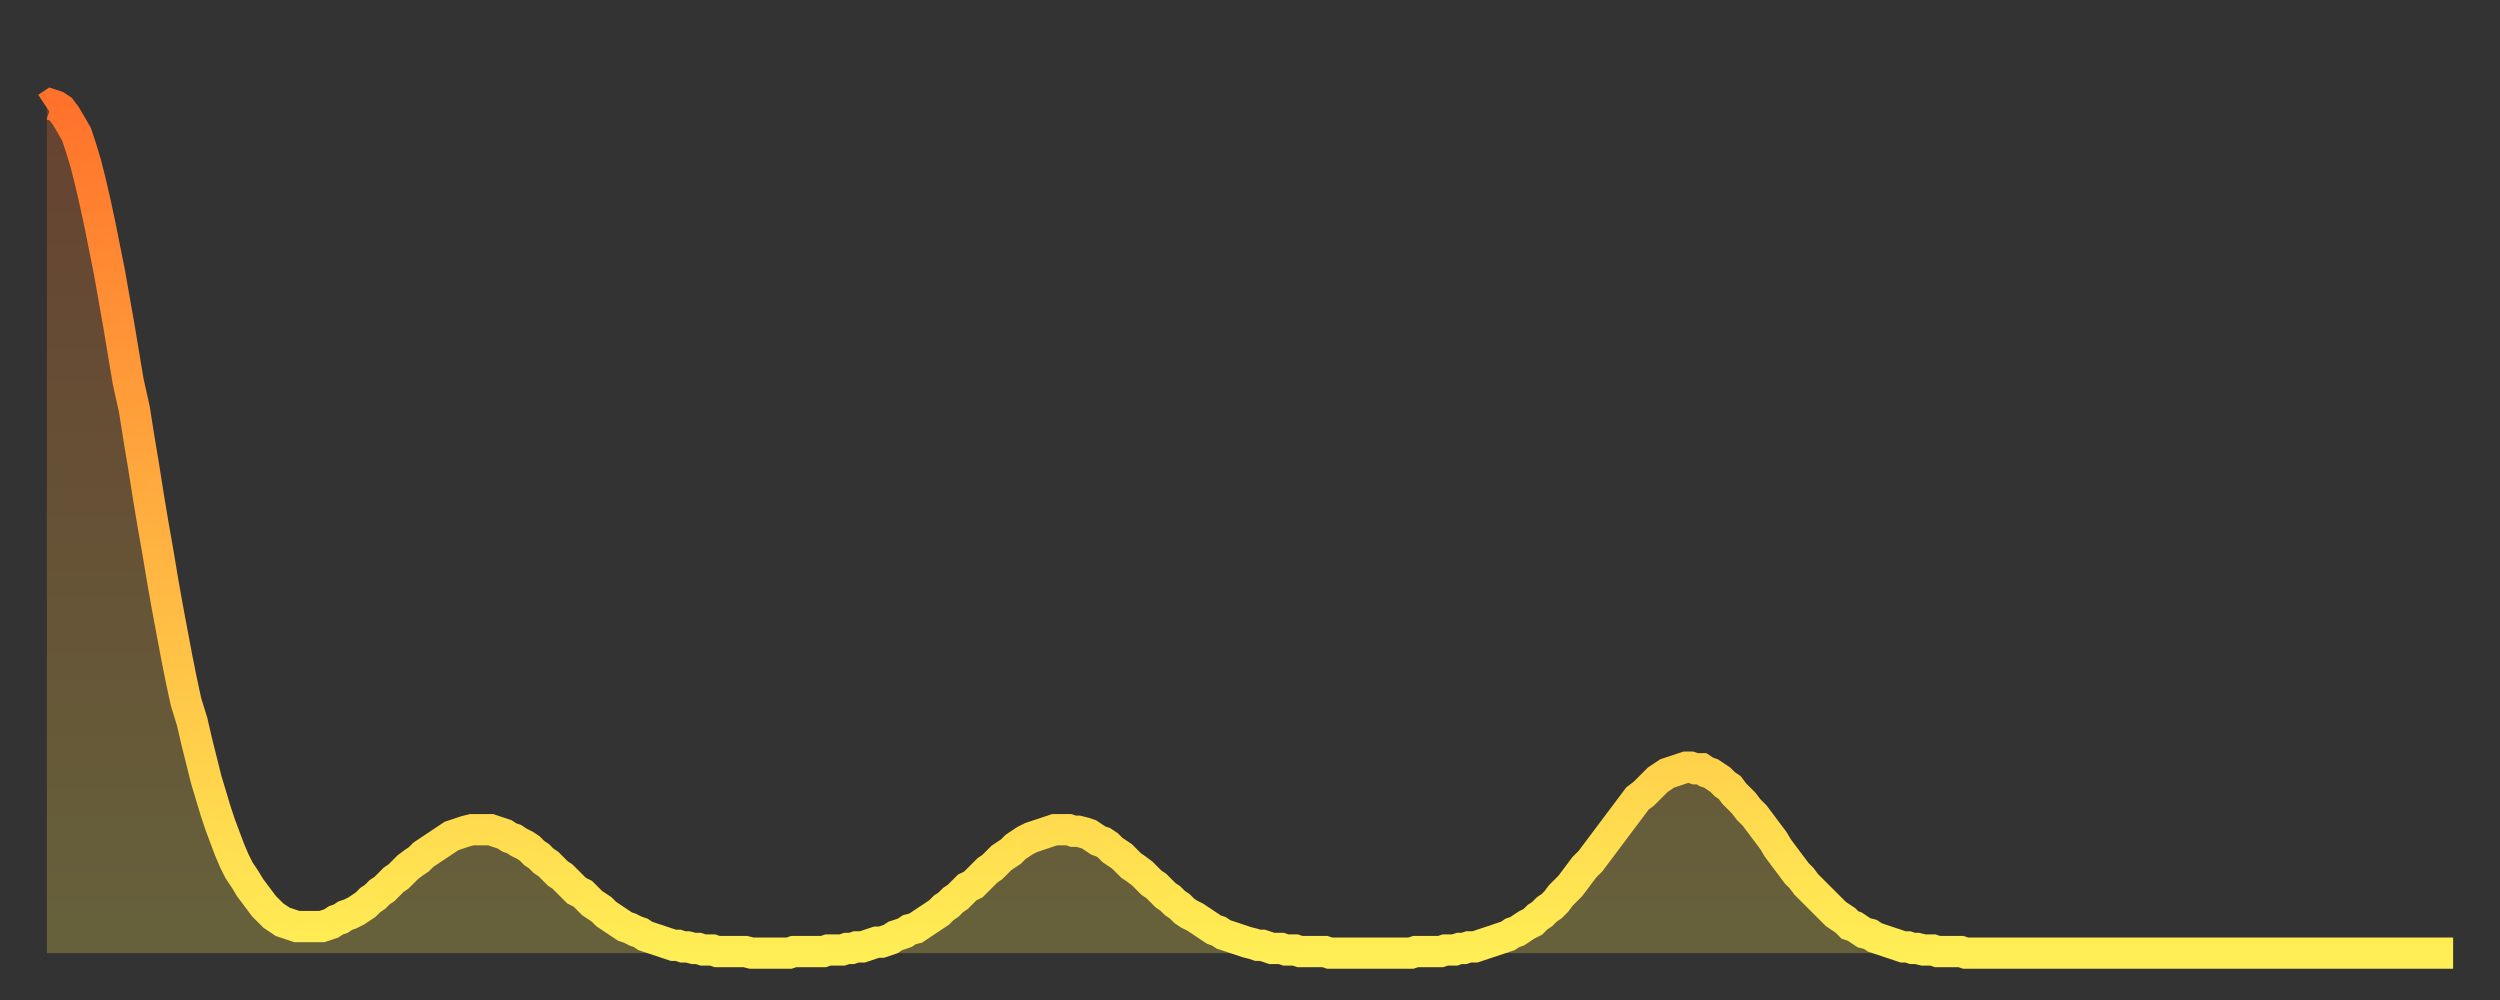<?xml version="1.0" encoding="utf-8" ?>
<svg baseProfile="full" height="64" version="1.1" width="160" xmlns="http://www.w3.org/2000/svg" xmlns:ev="http://www.w3.org/2001/xml-events" xmlns:xlink="http://www.w3.org/1999/xlink"><rect width="100%" height="100%" fill="#333333" stroke="none"/><defs><linearGradient id="id2962466" x1="0" x2="0" y1="0" y2="1"><stop offset="0%" stop-color="#ff722b" /><stop offset="50%" stop-color="#ffb040" /><stop offset="100%" stop-color="#ffee55" /></linearGradient></defs><g transform="translate(3,3)"><g><path d="M 0.0 3.9 0.3 3.7 0.6 3.8 0.9 4.0 1.2 4.4 1.5 4.9 1.9 5.6 2.2 6.5 2.5 7.5 2.8 8.7 3.1 10.0 3.4 11.4 3.7 12.9 4.0 14.4 4.3 16.1 4.6 17.8 4.9 19.6 5.2 21.4 5.6 23.2 5.9 25.1 6.2 26.9 6.5 28.8 6.8 30.6 7.1 32.3 7.4 34.1 7.7 35.8 8.0 37.4 8.3 39.0 8.6 40.5 8.9 41.9 9.3 43.2 9.6 44.5 9.9 45.7 10.2 46.9 10.5 47.9 10.8 48.9 11.1 49.8 11.4 50.6 11.7 51.4 12.0 52.1 12.3 52.7 12.7 53.3 13.0 53.8 13.3 54.2 13.6 54.6 13.9 55.0 14.2 55.3 14.5 55.6 14.8 55.8 15.1 56.0 15.4 56.1 15.7 56.2 16.0 56.3 16.4 56.3 16.7 56.3 17.0 56.3 17.3 56.3 17.6 56.3 17.9 56.2 18.2 56.1 18.5 55.9 18.8 55.8 19.1 55.6 19.4 55.5 19.8 55.3 20.1 55.1 20.4 54.9 20.7 54.6 21.0 54.4 21.3 54.1 21.6 53.9 21.9 53.6 22.2 53.3 22.5 53.1 22.8 52.8 23.1 52.5 23.5 52.2 23.8 52.0 24.1 51.7 24.4 51.5 24.7 51.3 25.0 51.1 25.3 50.9 25.6 50.7 25.9 50.5 26.2 50.4 26.5 50.3 26.8 50.2 27.2 50.1 27.5 50.1 27.8 50.1 28.1 50.1 28.4 50.1 28.7 50.2 29.0 50.3 29.3 50.4 29.6 50.6 29.9 50.7 30.2 50.9 30.6 51.1 30.9 51.3 31.2 51.6 31.5 51.8 31.8 52.1 32.1 52.3 32.4 52.6 32.7 52.9 33.0 53.1 33.3 53.4 33.6 53.7 33.9 54.0 34.3 54.2 34.6 54.5 34.9 54.8 35.2 55.0 35.5 55.2 35.8 55.5 36.1 55.7 36.4 55.9 36.7 56.1 37.0 56.3 37.3 56.4 37.7 56.6 38.0 56.7 38.3 56.9 38.6 57.0 38.9 57.1 39.2 57.2 39.5 57.3 39.8 57.4 40.1 57.5 40.4 57.5 40.7 57.6 41.0 57.6 41.4 57.7 41.7 57.7 42.0 57.8 42.3 57.8 42.6 57.8 42.9 57.9 43.2 57.9 43.5 57.9 43.8 57.9 44.1 57.9 44.4 57.9 44.7 57.9 45.1 58.0 45.4 58.0 45.7 58.0 46.0 58.0 46.3 58.0 46.6 58.0 46.9 58.0 47.2 58.0 47.5 58.0 47.8 57.9 48.1 57.9 48.5 57.9 48.8 57.9 49.1 57.9 49.4 57.9 49.7 57.9 50.0 57.8 50.3 57.8 50.6 57.8 50.9 57.8 51.2 57.7 51.5 57.7 51.8 57.6 52.2 57.6 52.5 57.5 52.8 57.4 53.1 57.3 53.4 57.3 53.7 57.2 54.0 57.1 54.3 56.9 54.6 56.8 54.9 56.7 55.2 56.5 55.6 56.4 55.9 56.2 56.2 56.0 56.5 55.8 56.8 55.6 57.1 55.4 57.4 55.1 57.7 54.9 58.0 54.6 58.3 54.4 58.6 54.1 58.9 53.8 59.3 53.6 59.6 53.3 59.9 53.0 60.2 52.7 60.5 52.5 60.8 52.2 61.1 51.9 61.4 51.7 61.7 51.5 62.0 51.2 62.3 51.0 62.6 50.8 63.0 50.6 63.3 50.5 63.6 50.4 63.9 50.3 64.2 50.2 64.5 50.1 64.8 50.1 65.1 50.1 65.4 50.1 65.7 50.2 66.0 50.2 66.4 50.3 66.7 50.4 67.0 50.6 67.3 50.8 67.6 50.9 67.9 51.1 68.2 51.4 68.5 51.6 68.8 51.8 69.1 52.1 69.4 52.4 69.7 52.6 70.1 52.9 70.4 53.2 70.7 53.5 71.0 53.7 71.3 54.0 71.6 54.3 71.9 54.5 72.2 54.8 72.5 55.0 72.8 55.3 73.1 55.5 73.5 55.7 73.8 55.9 74.1 56.1 74.4 56.3 74.7 56.5 75.0 56.6 75.3 56.8 75.6 56.9 75.9 57.0 76.2 57.1 76.5 57.2 76.8 57.3 77.2 57.4 77.5 57.5 77.8 57.5 78.1 57.6 78.4 57.7 78.7 57.7 79.0 57.7 79.3 57.8 79.6 57.8 79.9 57.8 80.2 57.9 80.5 57.9 80.9 57.9 81.2 57.9 81.5 57.9 81.8 57.9 82.1 58.0 82.4 58.0 82.7 58.0 83.0 58.0 83.3 58.0 83.6 58.0 83.9 58.0 84.3 58.0 84.6 58.0 84.9 58.0 85.2 58.0 85.5 58.0 85.8 58.0 86.1 58.0 86.4 58.0 86.7 58.0 87.0 58.0 87.3 58.0 87.6 57.9 88.0 57.9 88.3 57.9 88.6 57.9 88.9 57.9 89.2 57.9 89.5 57.8 89.8 57.8 90.1 57.8 90.4 57.7 90.7 57.7 91.0 57.6 91.4 57.6 91.7 57.5 92.0 57.4 92.3 57.3 92.6 57.2 92.9 57.1 93.2 57.0 93.5 56.9 93.8 56.7 94.1 56.6 94.4 56.4 94.7 56.2 95.1 56.0 95.4 55.7 95.7 55.5 96.0 55.2 96.3 55.0 96.6 54.7 96.9 54.3 97.2 54.0 97.5 53.7 97.8 53.3 98.1 52.9 98.4 52.5 98.8 52.1 99.1 51.7 99.4 51.3 99.7 50.9 100.0 50.5 100.3 50.1 100.6 49.7 100.9 49.3 101.2 48.9 101.5 48.5 101.8 48.1 102.2 47.8 102.5 47.5 102.8 47.2 103.1 46.9 103.4 46.7 103.7 46.5 104.0 46.4 104.3 46.3 104.6 46.2 104.9 46.1 105.2 46.1 105.5 46.2 105.9 46.2 106.2 46.4 106.5 46.5 106.8 46.7 107.1 46.9 107.4 47.2 107.7 47.4 108.0 47.8 108.3 48.1 108.6 48.4 108.9 48.8 109.3 49.2 109.6 49.6 109.9 50.0 110.2 50.4 110.5 50.8 110.8 51.3 111.1 51.7 111.4 52.1 111.7 52.5 112.0 52.9 112.3 53.2 112.6 53.6 113.0 54.0 113.3 54.3 113.6 54.6 113.9 54.9 114.2 55.2 114.5 55.5 114.8 55.7 115.1 55.9 115.4 56.2 115.7 56.3 116.0 56.5 116.3 56.7 116.7 56.8 117.0 57.0 117.3 57.1 117.6 57.2 117.9 57.3 118.2 57.4 118.5 57.5 118.8 57.6 119.1 57.6 119.4 57.7 119.7 57.7 120.1 57.8 120.4 57.8 120.7 57.8 121.0 57.9 121.3 57.9 121.6 57.9 121.9 57.9 122.2 57.9 122.5 57.9 122.8 58.0 123.1 58.0 123.4 58.0 123.8 58.0 124.1 58.0 124.4 58.0 124.7 58.0 125.0 58.0 125.3 58.0 125.6 58.0 125.9 58.0 126.2 58.0 126.5 58.0 126.8 58.0 127.2 58.0 127.5 58.0 127.8 58.0 128.1 58.0 128.4 58.0 128.7 58.0 129.0 58.0 129.3 58.0 129.6 58.0 129.9 58.0 130.2 58.0 130.5 58.0 130.9 58.0 131.2 58.0 131.5 58.0 131.8 58.0 132.1 58.0 132.4 58.0 132.7 58.0 133.0 58.0 133.3 58.0 133.6 58.0 133.9 58.0 134.2 58.0 134.6 58.0 134.9 58.0 135.2 58.0 135.5 58.0 135.8 58.0 136.1 58.0 136.4 58.0 136.7 58.0 137.0 58.0 137.3 58.0 137.6 58.0 138.0 58.0 138.3 58.0 138.6 58.0 138.9 58.0 139.2 58.0 139.5 58.0 139.8 58.0 140.1 58.0 140.4 58.0 140.7 58.0 141.0 58.0 141.3 58.0 141.7 58.0 142.0 58.0 142.3 58.0 142.6 58.0 142.9 58.0 143.2 58.0 143.5 58.0 143.8 58.0 144.1 58.0 144.4 58.0 144.7 58.0 145.1 58.0 145.4 58.0 145.7 58.0 146.0 58.0 146.3 58.0 146.6 58.0 146.9 58.0 147.2 58.0 147.5 58.0 147.8 58.0 148.1 58.0 148.4 58.0 148.8 58.0 149.1 58.0 149.4 58.0 149.7 58.0 150.0 58.0 150.3 58.0 150.6 58.0 150.9 58.0 151.2 58.0 151.5 58.0 151.8 58.0 152.1 58.0 152.5 58.0 152.8 58.0 153.1 58.0 153.4 58.0 153.7 58.0 154.0 58.0" fill="none" id="graph-curve" opacity="1" stroke="url(#id2962466)" stroke-width="2" /><path d="M 0 58 L 0.0 3.9 0.3 3.7 0.6 3.8 0.9 4.0 1.2 4.4 1.5 4.9 1.9 5.6 2.2 6.5 2.5 7.5 2.8 8.7 3.1 10.0 3.4 11.4 3.7 12.9 4.0 14.4 4.3 16.1 4.6 17.8 4.9 19.6 5.2 21.4 5.6 23.2 5.9 25.1 6.2 26.9 6.5 28.8 6.8 30.6 7.1 32.3 7.4 34.1 7.7 35.8 8.0 37.4 8.3 39.0 8.6 40.5 8.9 41.9 9.3 43.2 9.6 44.5 9.9 45.7 10.2 46.9 10.5 47.9 10.8 48.9 11.1 49.8 11.4 50.6 11.7 51.4 12.0 52.1 12.3 52.7 12.7 53.3 13.0 53.8 13.3 54.2 13.6 54.6 13.9 55.0 14.2 55.3 14.5 55.6 14.8 55.8 15.1 56.0 15.4 56.1 15.7 56.2 16.0 56.3 16.4 56.3 16.7 56.3 17.0 56.3 17.3 56.3 17.6 56.3 17.9 56.2 18.2 56.1 18.5 55.9 18.8 55.8 19.1 55.6 19.4 55.5 19.8 55.3 20.1 55.1 20.4 54.9 20.7 54.6 21.0 54.4 21.3 54.1 21.6 53.9 21.9 53.6 22.2 53.3 22.5 53.1 22.8 52.8 23.1 52.5 23.5 52.2 23.8 52.0 24.1 51.7 24.4 51.5 24.7 51.3 25.0 51.1 25.3 50.9 25.6 50.7 25.9 50.5 26.2 50.4 26.5 50.3 26.8 50.2 27.2 50.1 27.5 50.1 27.8 50.1 28.1 50.1 28.4 50.1 28.7 50.2 29.0 50.3 29.3 50.4 29.6 50.6 29.9 50.7 30.2 50.9 30.6 51.1 30.9 51.3 31.2 51.6 31.5 51.8 31.8 52.1 32.1 52.3 32.4 52.6 32.7 52.9 33.0 53.1 33.3 53.4 33.6 53.7 33.9 54.0 34.3 54.2 34.6 54.5 34.9 54.8 35.2 55.0 35.5 55.2 35.8 55.5 36.1 55.7 36.4 55.9 36.7 56.1 37.0 56.3 37.3 56.4 37.7 56.6 38.0 56.7 38.3 56.9 38.6 57.0 38.9 57.1 39.2 57.2 39.5 57.3 39.8 57.4 40.1 57.5 40.4 57.5 40.7 57.6 41.0 57.6 41.4 57.7 41.7 57.7 42.0 57.8 42.3 57.8 42.6 57.8 42.9 57.9 43.2 57.9 43.5 57.9 43.8 57.9 44.1 57.9 44.4 57.9 44.7 57.9 45.1 58.0 45.4 58.0 45.7 58.0 46.0 58.0 46.3 58.0 46.6 58.0 46.9 58.0 47.2 58.0 47.5 58.0 47.8 57.9 48.1 57.9 48.5 57.9 48.8 57.9 49.1 57.9 49.4 57.9 49.7 57.9 50.0 57.8 50.3 57.8 50.6 57.8 50.9 57.8 51.2 57.7 51.5 57.7 51.8 57.6 52.2 57.6 52.5 57.5 52.8 57.4 53.1 57.3 53.4 57.3 53.7 57.2 54.0 57.1 54.3 56.9 54.6 56.8 54.9 56.7 55.2 56.5 55.6 56.4 55.9 56.2 56.2 56.0 56.5 55.8 56.8 55.6 57.1 55.4 57.4 55.1 57.7 54.9 58.0 54.6 58.3 54.4 58.6 54.1 58.9 53.8 59.3 53.6 59.6 53.3 59.9 53.0 60.2 52.7 60.5 52.5 60.8 52.2 61.1 51.9 61.4 51.7 61.7 51.5 62.0 51.2 62.3 51.0 62.6 50.8 63.0 50.6 63.3 50.5 63.6 50.4 63.9 50.3 64.2 50.2 64.5 50.1 64.8 50.1 65.1 50.1 65.4 50.1 65.7 50.2 66.0 50.2 66.4 50.3 66.7 50.4 67.0 50.6 67.3 50.8 67.6 50.9 67.9 51.1 68.2 51.4 68.5 51.6 68.8 51.8 69.1 52.1 69.4 52.4 69.7 52.6 70.1 52.9 70.4 53.2 70.7 53.5 71.0 53.7 71.3 54.0 71.6 54.3 71.9 54.5 72.2 54.8 72.5 55.0 72.8 55.3 73.1 55.5 73.5 55.7 73.8 55.9 74.1 56.1 74.4 56.3 74.7 56.5 75.0 56.6 75.3 56.8 75.6 56.9 75.9 57.0 76.2 57.1 76.5 57.2 76.8 57.3 77.2 57.4 77.5 57.5 77.8 57.5 78.1 57.6 78.4 57.7 78.7 57.7 79.0 57.7 79.3 57.8 79.6 57.8 79.9 57.8 80.2 57.9 80.5 57.9 80.9 57.9 81.2 57.9 81.5 57.9 81.8 57.9 82.1 58.0 82.4 58.0 82.7 58.0 83.0 58.0 83.3 58.0 83.6 58.0 83.9 58.0 84.3 58.0 84.6 58.0 84.9 58.0 85.2 58.0 85.5 58.0 85.8 58.0 86.1 58.0 86.4 58.0 86.7 58.0 87.0 58.0 87.3 58.0 87.6 57.9 88.0 57.9 88.3 57.9 88.6 57.9 88.9 57.9 89.2 57.9 89.5 57.8 89.8 57.8 90.1 57.8 90.4 57.7 90.7 57.7 91.0 57.6 91.4 57.6 91.7 57.5 92.0 57.4 92.3 57.3 92.6 57.2 92.9 57.1 93.2 57.0 93.5 56.9 93.8 56.7 94.1 56.6 94.4 56.4 94.7 56.2 95.1 56.0 95.4 55.7 95.7 55.5 96.0 55.2 96.3 55.0 96.6 54.7 96.9 54.3 97.2 54.0 97.5 53.7 97.8 53.3 98.1 52.9 98.4 52.5 98.8 52.1 99.1 51.7 99.4 51.3 99.7 50.9 100.0 50.5 100.3 50.1 100.6 49.7 100.9 49.3 101.2 48.9 101.5 48.5 101.8 48.1 102.2 47.8 102.5 47.5 102.8 47.2 103.1 46.9 103.4 46.7 103.7 46.5 104.0 46.4 104.3 46.3 104.6 46.2 104.9 46.1 105.2 46.1 105.5 46.2 105.9 46.2 106.2 46.4 106.5 46.5 106.8 46.7 107.1 46.9 107.4 47.2 107.7 47.4 108.0 47.8 108.3 48.1 108.6 48.4 108.9 48.8 109.3 49.2 109.6 49.6 109.9 50.0 110.2 50.4 110.5 50.8 110.8 51.3 111.1 51.7 111.4 52.1 111.7 52.5 112.0 52.9 112.3 53.2 112.6 53.6 113.0 54.0 113.3 54.3 113.6 54.6 113.9 54.9 114.2 55.2 114.5 55.5 114.8 55.7 115.1 55.9 115.4 56.2 115.7 56.3 116.0 56.5 116.3 56.7 116.7 56.8 117.0 57.0 117.3 57.1 117.6 57.2 117.9 57.3 118.2 57.4 118.5 57.5 118.8 57.6 119.1 57.6 119.4 57.7 119.7 57.7 120.1 57.8 120.4 57.8 120.7 57.8 121.0 57.9 121.3 57.9 121.6 57.9 121.9 57.9 122.2 57.9 122.5 57.9 122.8 58.0 123.1 58.0 123.4 58.0 123.8 58.0 124.1 58.0 124.4 58.0 124.7 58.0 125.0 58.0 125.3 58.0 125.6 58.0 125.9 58.0 126.2 58.0 126.5 58.0 126.8 58.0 127.2 58.0 127.5 58.0 127.8 58.0 128.1 58.0 128.4 58.0 128.7 58.0 129.0 58.0 129.3 58.0 129.6 58.0 129.9 58.0 130.2 58.0 130.5 58.0 130.9 58.0 131.2 58.0 131.5 58.0 131.8 58.0 132.1 58.0 132.4 58.0 132.7 58.0 133.0 58.0 133.3 58.0 133.6 58.0 133.9 58.0 134.2 58.0 134.6 58.0 134.9 58.0 135.2 58.0 135.5 58.0 135.8 58.0 136.1 58.0 136.4 58.0 136.7 58.0 137.0 58.0 137.3 58.0 137.6 58.0 138.0 58.0 138.3 58.0 138.6 58.0 138.9 58.0 139.2 58.0 139.5 58.0 139.8 58.0 140.1 58.0 140.4 58.0 140.7 58.0 141.0 58.0 141.3 58.0 141.7 58.0 142.0 58.0 142.3 58.0 142.6 58.0 142.9 58.0 143.2 58.0 143.5 58.0 143.8 58.0 144.1 58.0 144.4 58.0 144.7 58.0 145.1 58.0 145.4 58.0 145.7 58.0 146.0 58.0 146.3 58.0 146.6 58.0 146.9 58.0 147.2 58.0 147.5 58.0 147.8 58.0 148.1 58.0 148.4 58.0 148.8 58.0 149.1 58.0 149.4 58.0 149.7 58.0 150.0 58.0 150.3 58.0 150.6 58.0 150.9 58.0 151.2 58.0 151.5 58.0 151.8 58.0 152.1 58.0 152.5 58.0 152.8 58.0 153.1 58.0 153.4 58.0 153.7 58.0 154.0 58.0 154 58" fill="url(#id2962466)" fill-opacity=".25" id="graph-shadow" /></g></g></svg>